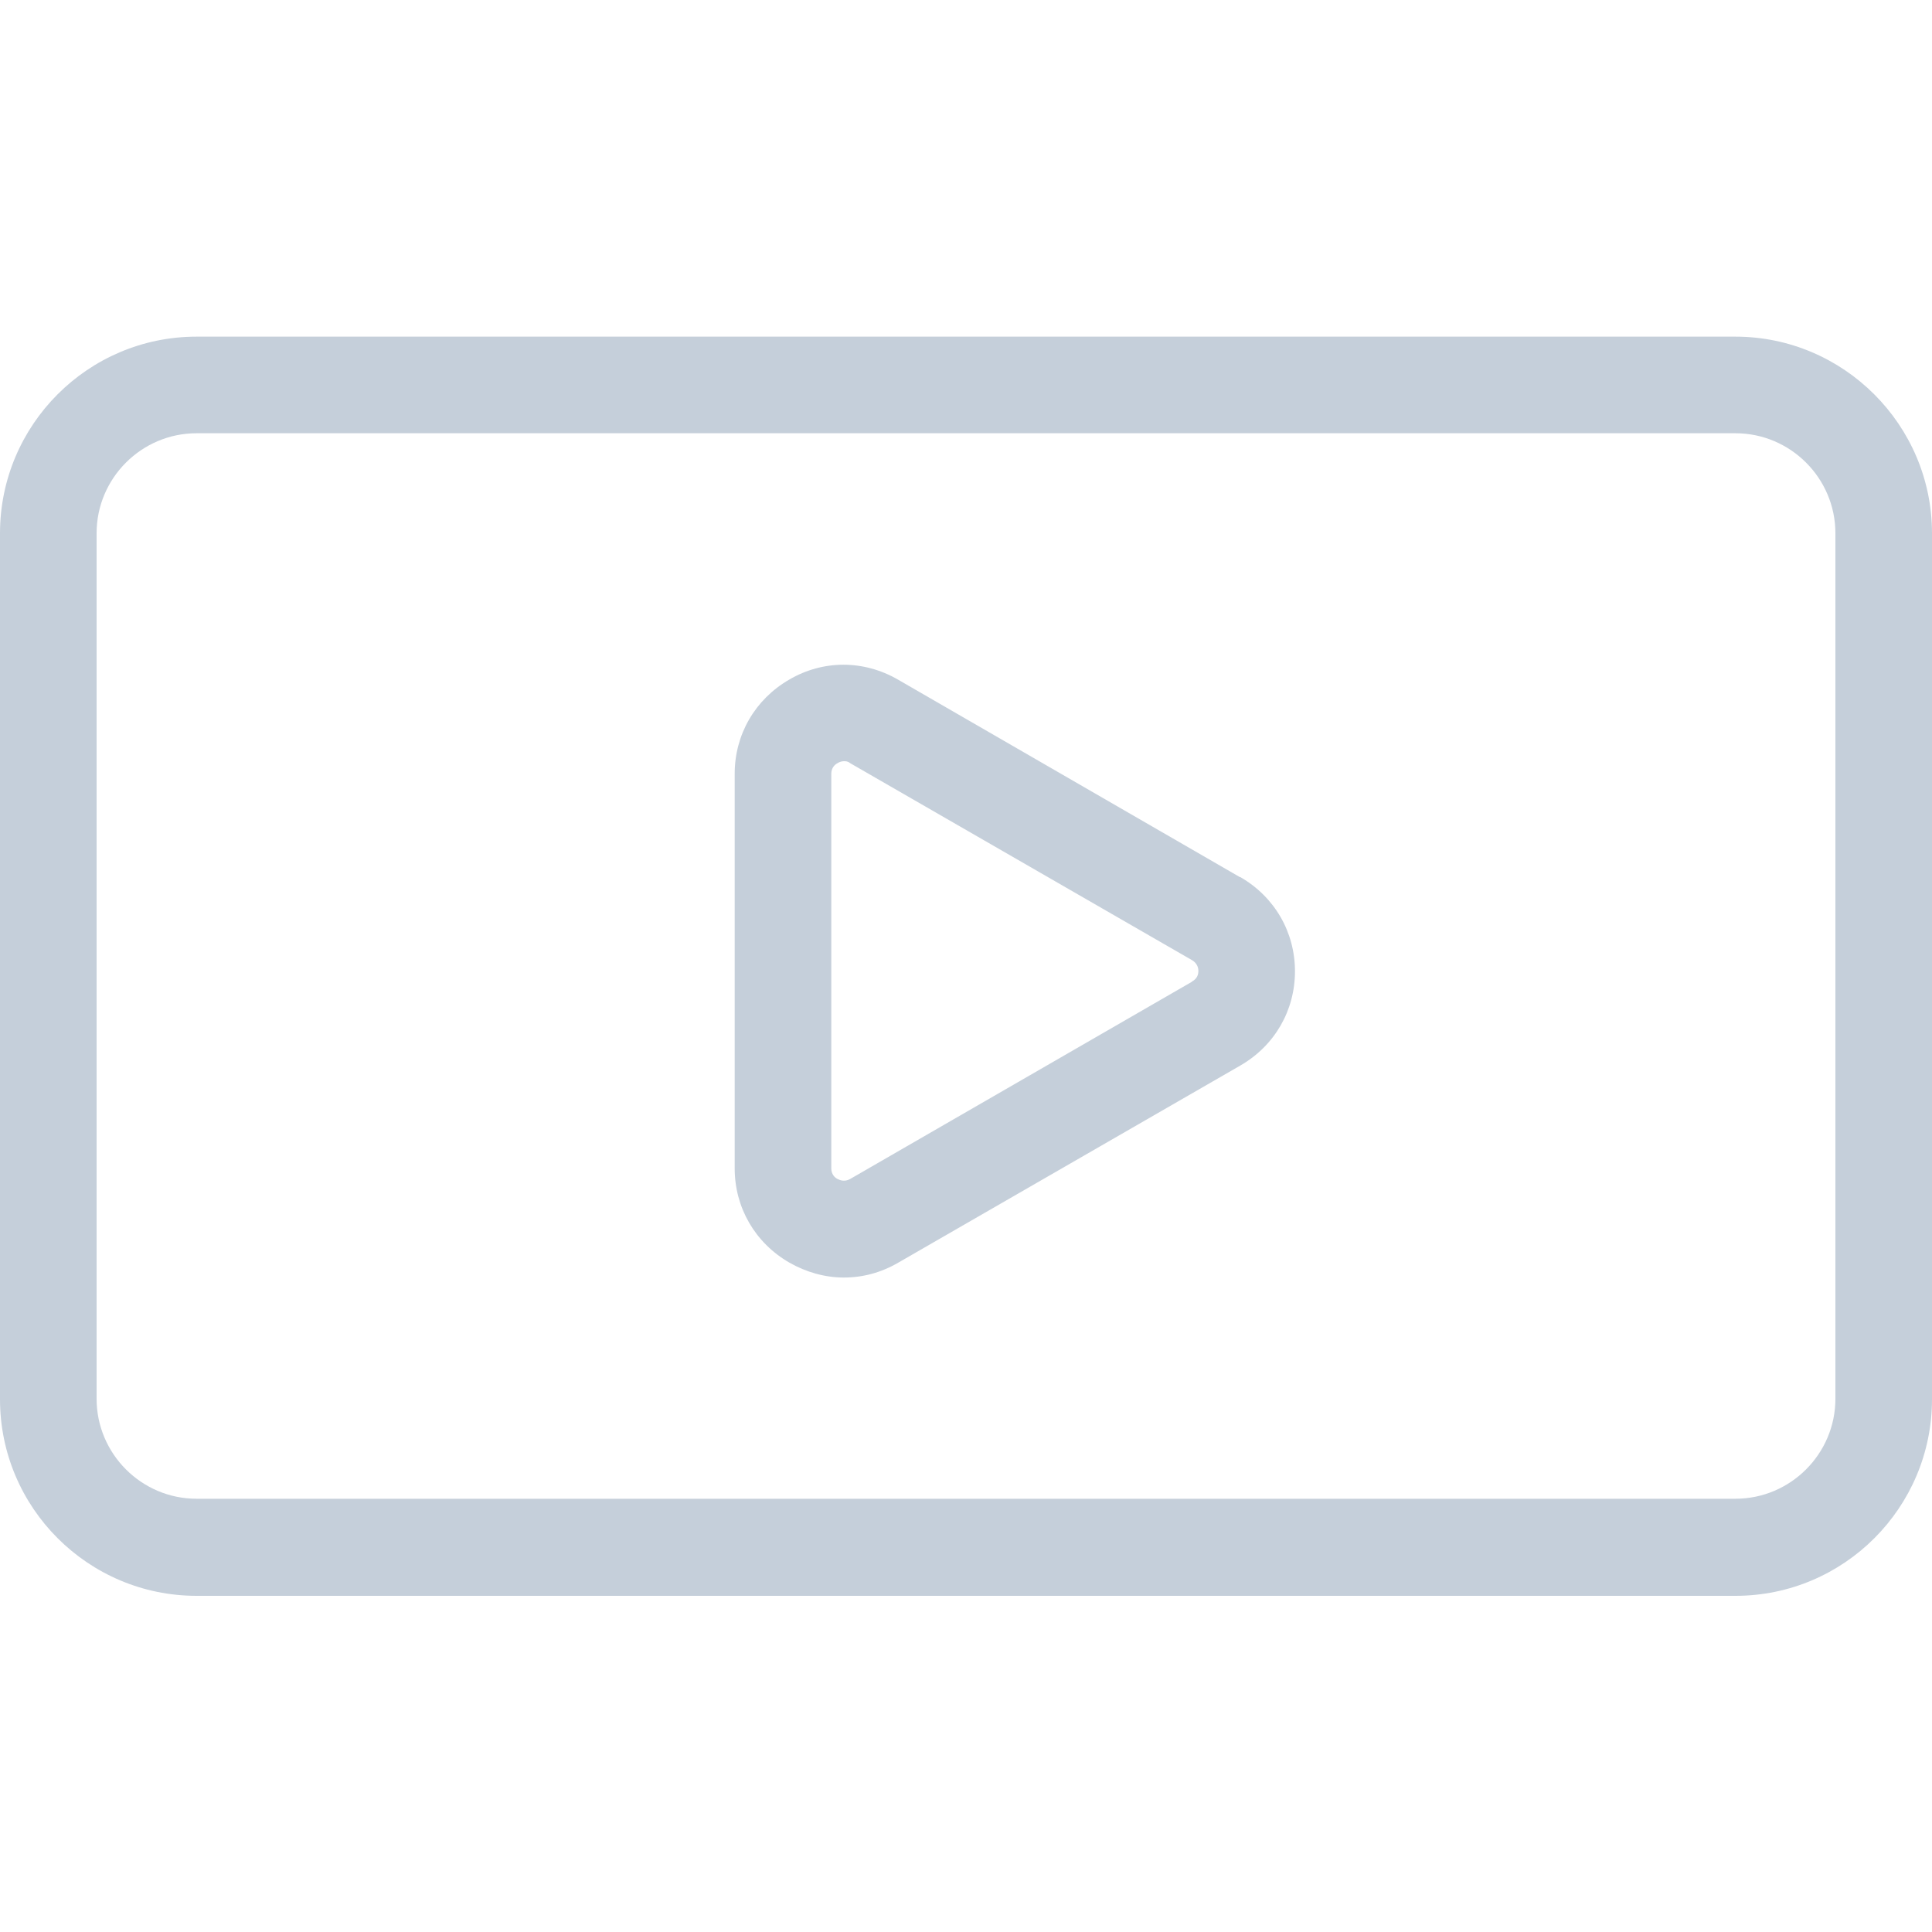 <svg width="40" height="40" viewBox="0 0 40 40" fill="none" xmlns="http://www.w3.org/2000/svg">
<path d="M35.93 6.97H4.07C1.82 6.97 0 8.8 0 11.04V28.97C0 31.22 1.83 33.04 4.07 33.04H35.93C38.18 33.04 40 31.21 40 28.97V11.04C40 8.8 38.17 6.97 35.93 6.97ZM38 28.96C38 30.1 37.07 31.03 35.93 31.03H4.07C2.93 31.03 2 30.1 2 28.96V11.04C2 9.9 2.93 8.97 4.07 8.97H35.93C37.07 8.97 38 9.9 38 11.04V28.97V28.96Z" fill="#C5CFDA"/>
<path d="M25.671 18.16L18.591 14.07C17.881 13.66 17.041 13.66 16.341 14.07C15.631 14.48 15.211 15.21 15.211 16.02V24.19C15.211 25 15.631 25.73 16.341 26.14C16.691 26.34 17.081 26.45 17.471 26.45C17.861 26.45 18.241 26.35 18.601 26.14L25.681 22.06C26.391 21.65 26.811 20.92 26.811 20.11C26.811 19.3 26.391 18.57 25.681 18.16H25.671ZM24.671 20.33L17.601 24.41C17.491 24.47 17.401 24.44 17.341 24.41C17.281 24.38 17.211 24.31 17.211 24.19V16.02C17.211 15.9 17.281 15.83 17.341 15.8C17.371 15.78 17.421 15.76 17.471 15.76C17.511 15.76 17.551 15.76 17.601 15.8L24.681 19.88C24.781 19.94 24.811 20.03 24.811 20.1C24.811 20.17 24.791 20.26 24.681 20.32L24.671 20.33Z" fill="#C5CFDA"/>
</svg>
